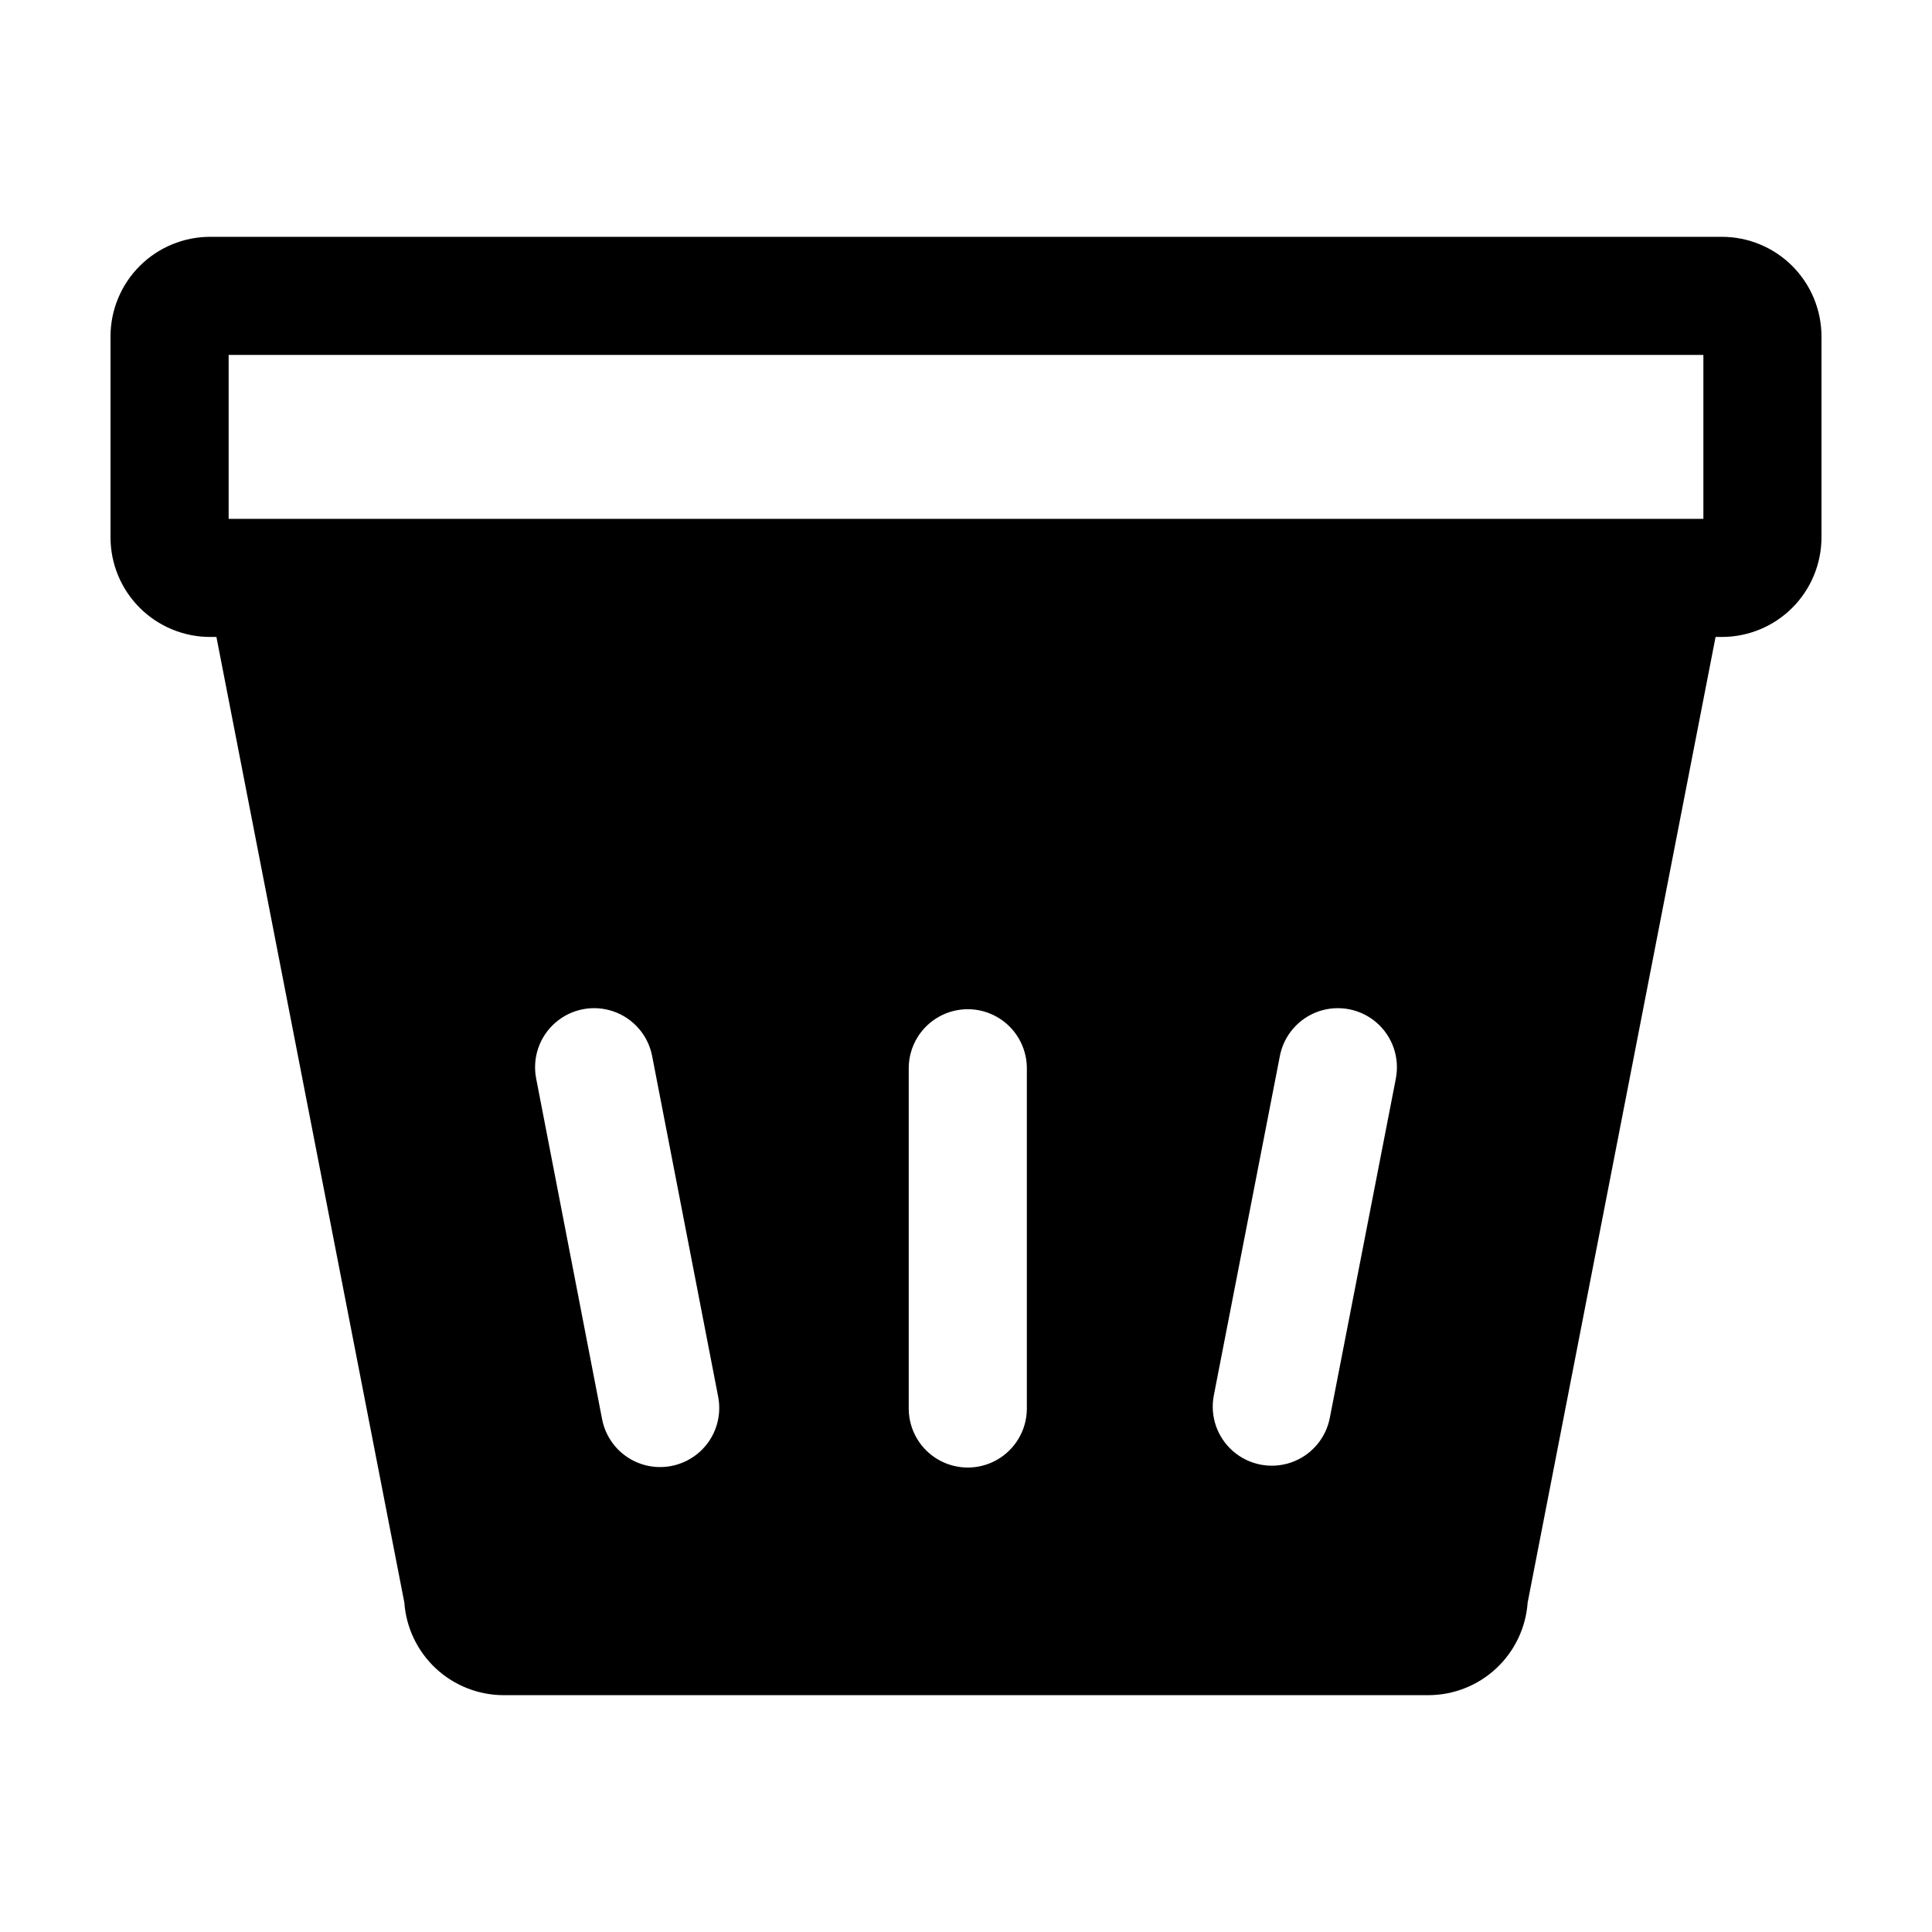 <?xml version="1.0" encoding="UTF-8"?>
<!-- Uploaded to: ICON Repo, www.iconrepo.com, Generator: ICON Repo Mixer Tools -->
<svg fill="#000000" width="800px" height="800px" version="1.1" viewBox="144 144 512 512" xmlns="http://www.w3.org/2000/svg">
 <path d="m600.33 206.76h-400.66c-6.996 0.008-13.699 2.789-18.648 7.734-4.945 4.949-7.727 11.656-7.734 18.648v53.277c0.008 6.996 2.789 13.703 7.734 18.648 4.949 4.945 11.656 7.727 18.648 7.734h1.684l49.801 255.89v-0.004c0.473 6.664 3.449 12.898 8.332 17.453s11.309 7.09 17.988 7.098h245.05c6.68-0.008 13.105-2.543 17.988-7.098 4.883-4.555 7.859-10.789 8.332-17.453l49.801-255.89h1.684v0.004c6.996-0.008 13.703-2.789 18.648-7.734 4.945-4.945 7.727-11.652 7.734-18.648v-53.277c-0.008-6.992-2.789-13.699-7.734-18.648-4.945-4.945-11.652-7.727-18.648-7.734zm-278.42 325.74c-4.074 0.793-8.297-0.066-11.738-2.391-3.441-2.324-5.816-5.922-6.606-9.996l-17.48-90.309c-1.062-5.492 0.883-11.133 5.106-14.797 4.223-3.668 10.078-4.801 15.367-2.977 5.285 1.824 9.195 6.328 10.262 11.816l17.508 90.328h-0.004c0.785 4.078-0.082 8.297-2.41 11.734-2.328 3.434-5.926 5.805-10.004 6.59zm94.215-14.957c-0.102 5.523-3.106 10.586-7.906 13.32-4.801 2.734-10.688 2.734-15.492 0-4.801-2.734-7.805-7.797-7.902-13.32v-90.715c0.098-5.527 3.102-10.59 7.902-13.324 4.805-2.734 10.691-2.734 15.492 0 4.801 2.734 7.805 7.797 7.906 13.324zm97.793-87.723-17.508 89.945c-1.066 5.488-4.984 9.992-10.27 11.812-5.289 1.816-11.148 0.68-15.367-2.992-4.223-3.668-6.164-9.312-5.094-14.801l17.504-89.945h-0.004c1.07-5.492 4.984-9.992 10.273-11.812 5.289-1.82 11.148-0.68 15.367 2.988 4.219 3.672 6.16 9.312 5.094 14.805zm81.496-148.32-390.82-0.004v-43.438h390.82z"/>
</svg>